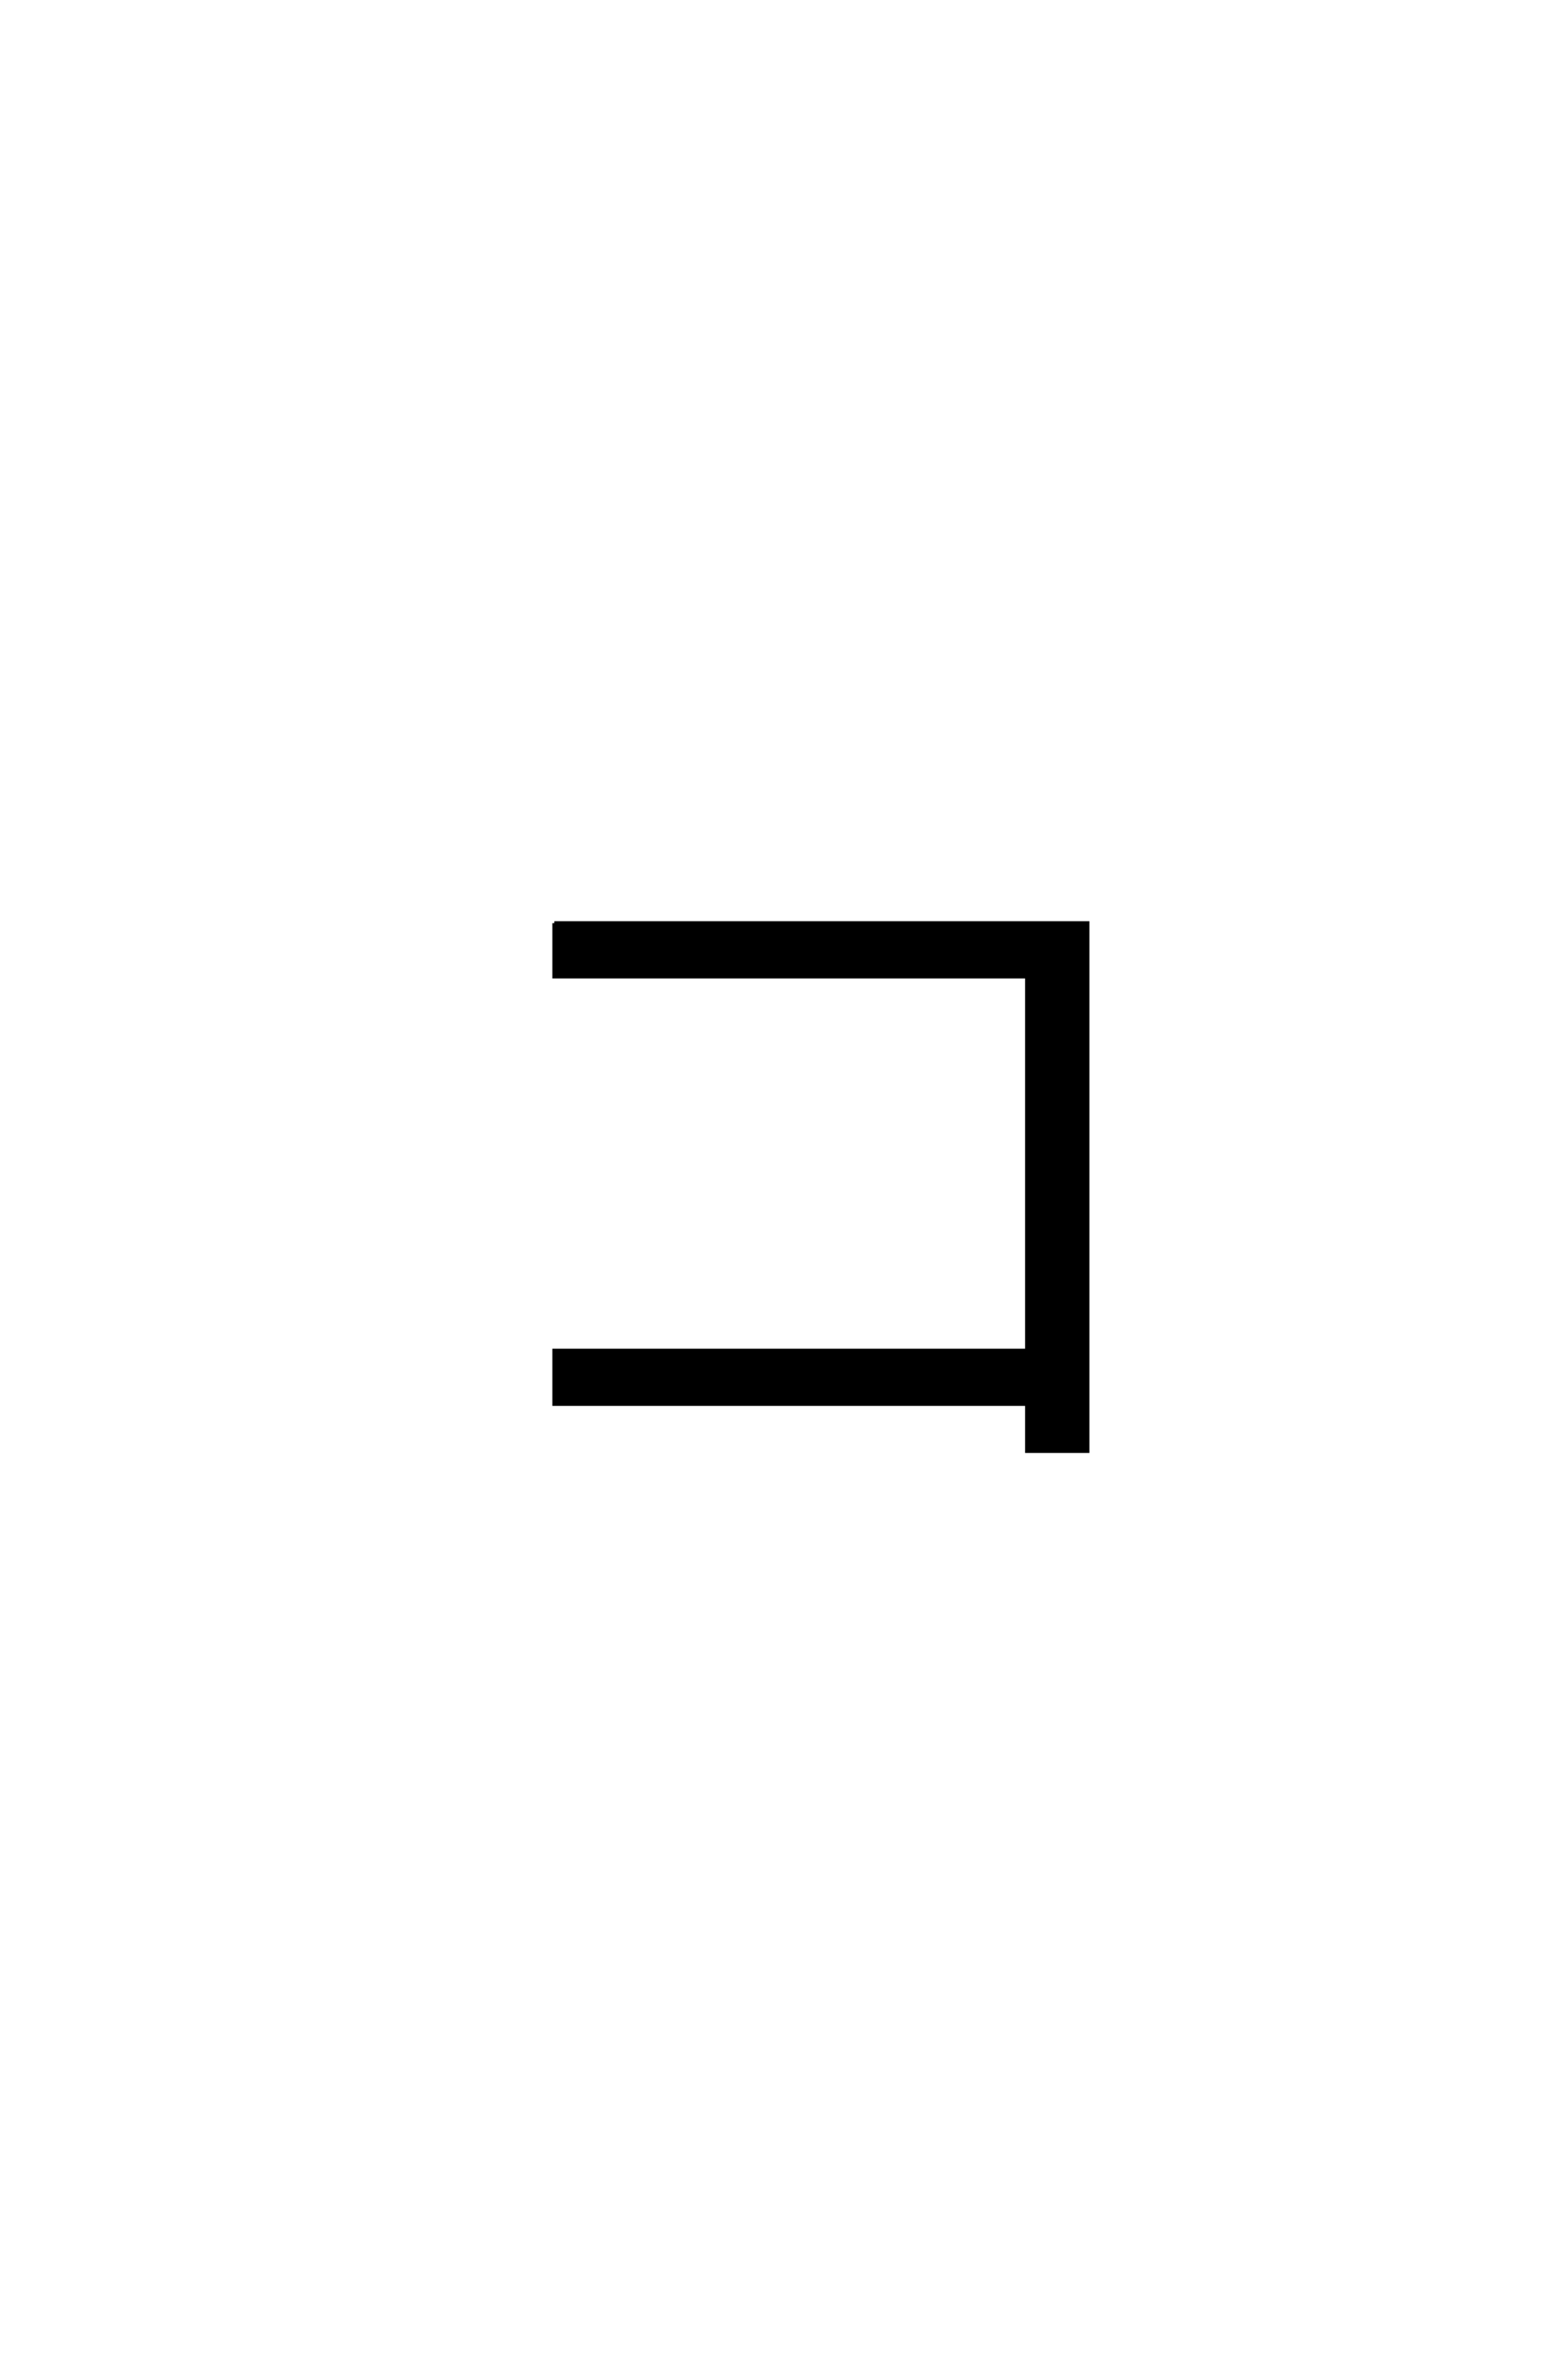 <?xml version='1.0' encoding='UTF-8'?>
<!DOCTYPE svg PUBLIC "-//W3C//DTD SVG 1.0//EN"
"http://www.w3.org/TR/2001/REC-SVG-20010904/DTD/svg10.dtd">

<svg xmlns='http://www.w3.org/2000/svg' version='1.0' width='40.0' height='60.0'>

 <g transform='scale(0.1 -0.1) translate(110.0 -370.0)'>
  <path d='M31.406 134.594
L167.406 134.594
L167.406 0
L152 0
L152 12
L31.406 12
L31.406 25.594
L152 25.594
L152 121
L31.406 121
L31.406 134.594
' style='fill: #000000; stroke: #000000'/>
 </g>
</svg>
